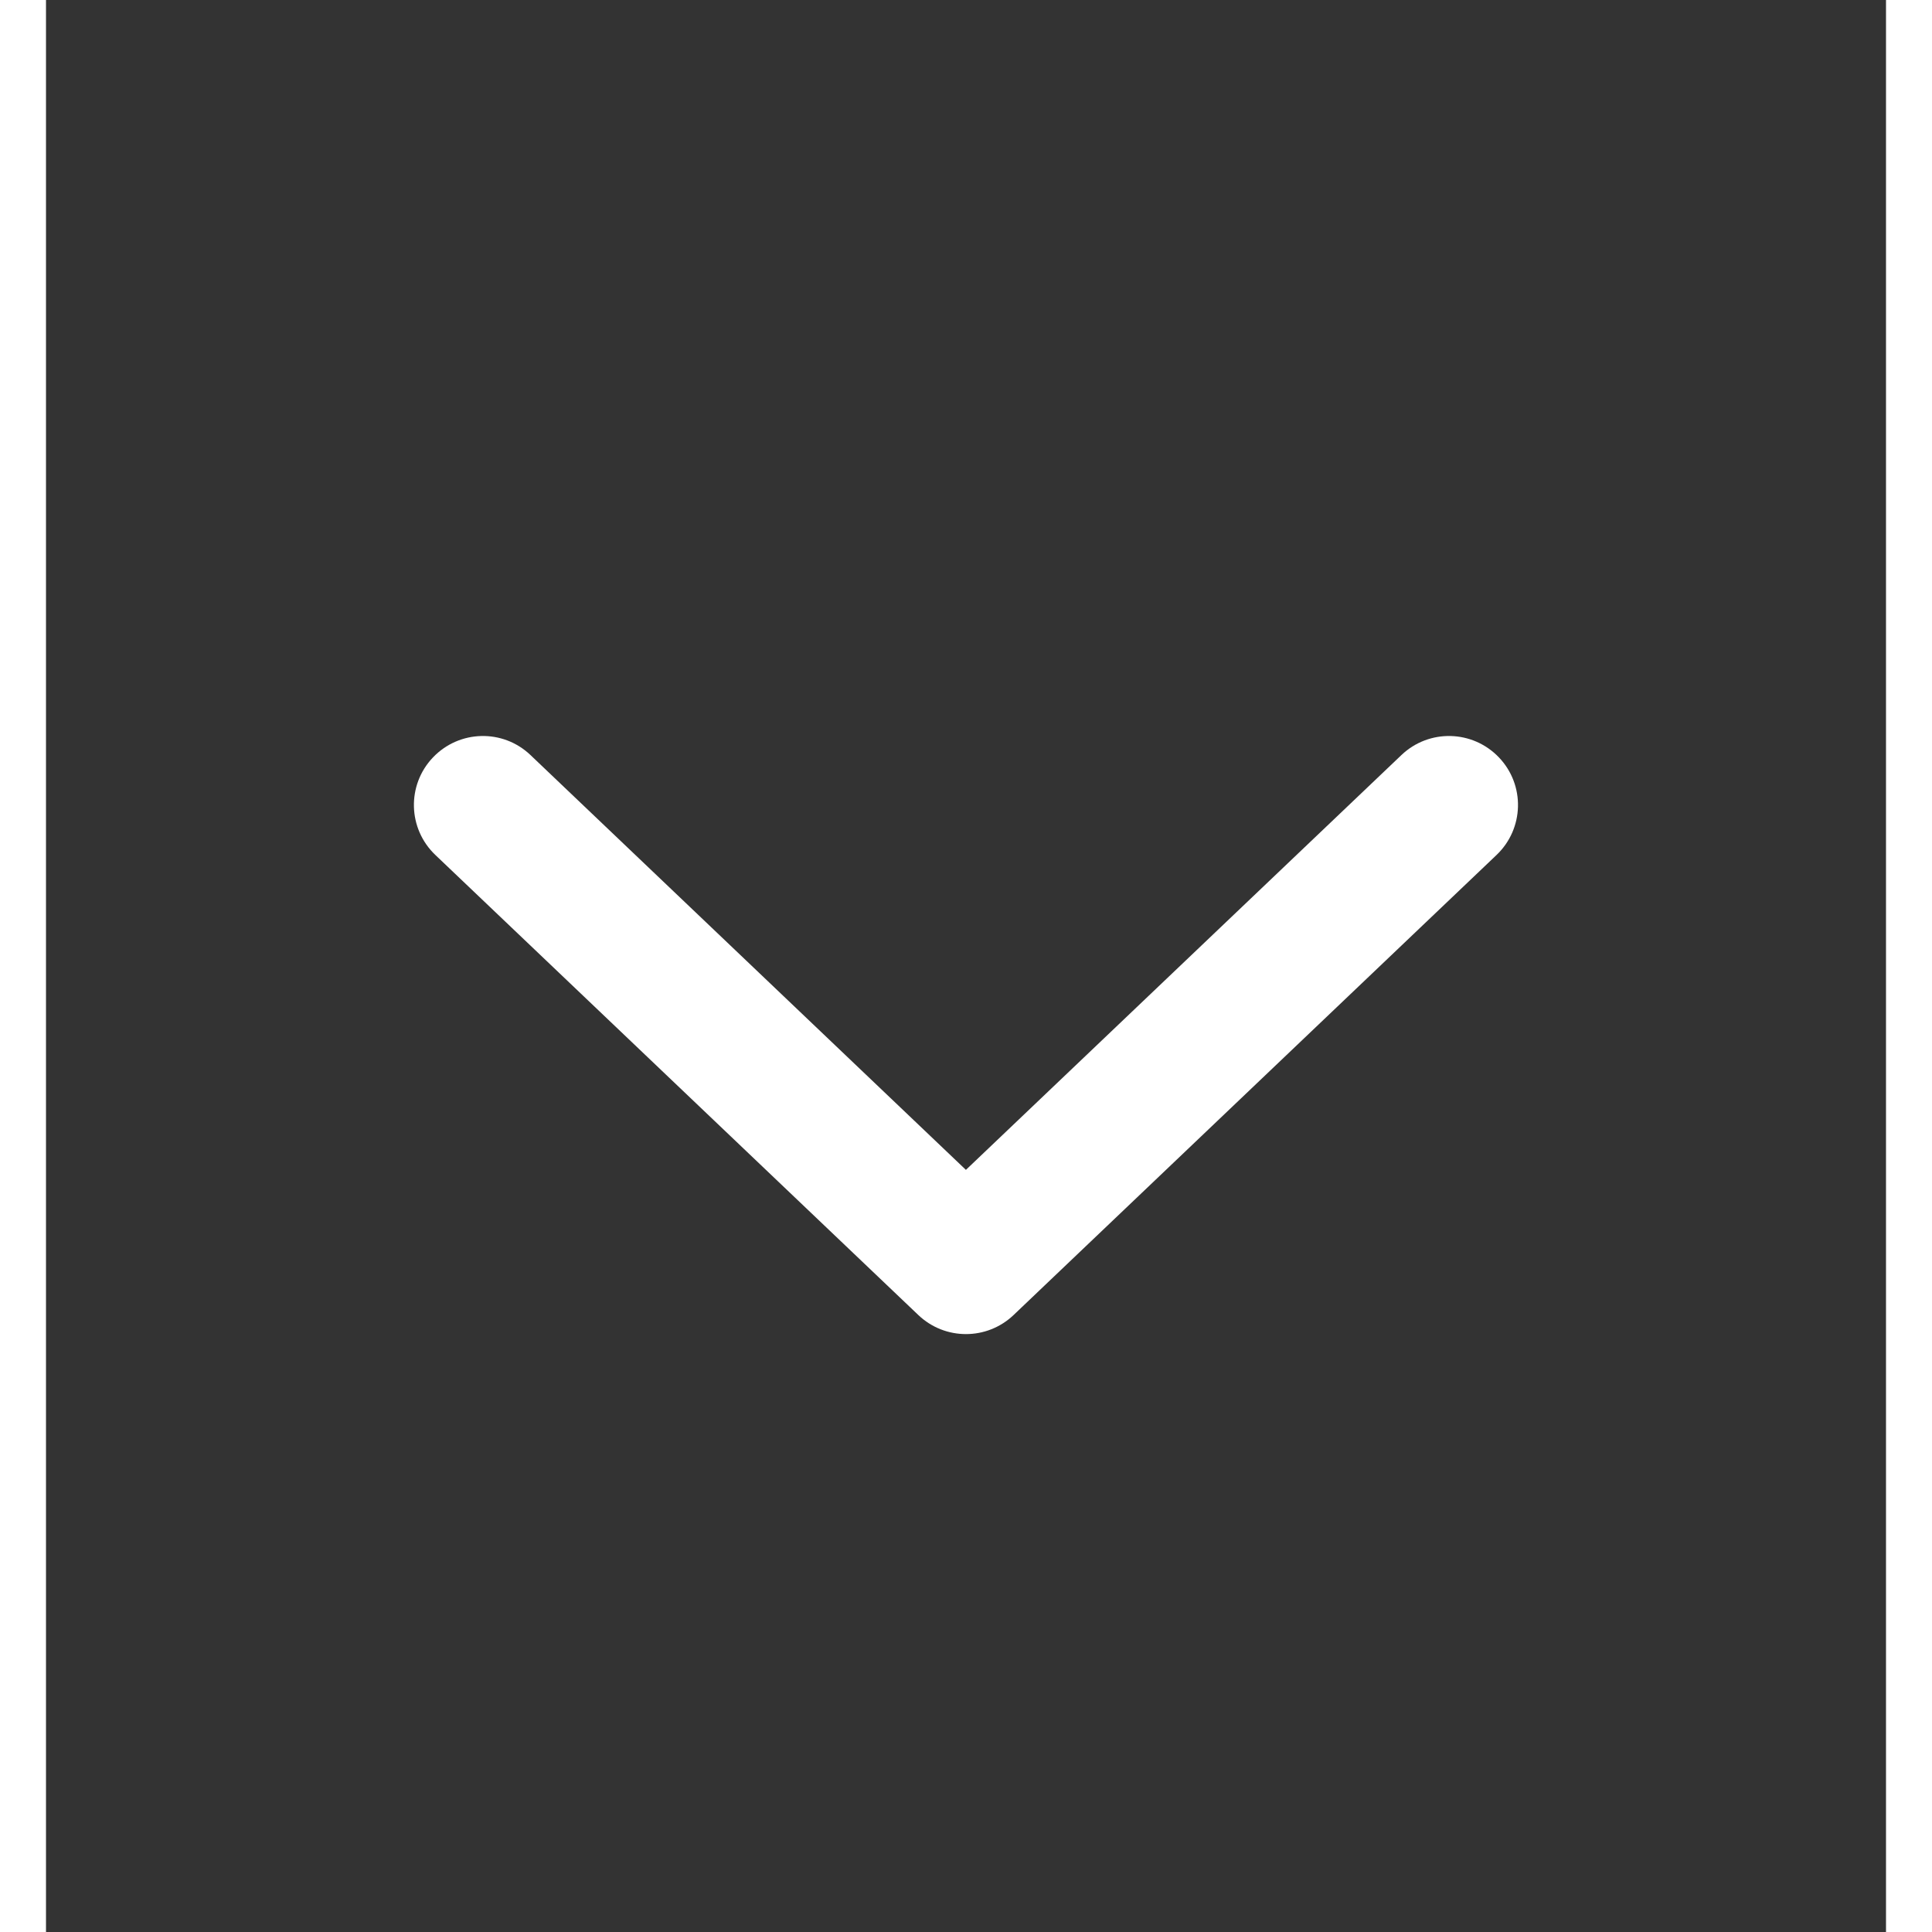 <svg width="1em" height="1em" viewBox="0 0 20 21" fill="none" xmlns="http://www.w3.org/2000/svg">
<rect x="0" y="0" width="20" height="21" fill="#333333" stroke="none"/>
<path d="M15.793 8.233C16.079 8.533 16.067 9.007 15.767 9.293L10.517 14.294C10.227 14.57 9.772 14.57 9.482 14.294L4.232 9.293C3.932 9.007 3.92 8.533 4.206 8.233C4.492 7.933 4.966 7.921 5.266 8.207L9.999 12.716L14.733 8.207C15.033 7.921 15.507 7.933 15.793 8.233Z" fill="white"/>
</svg>
